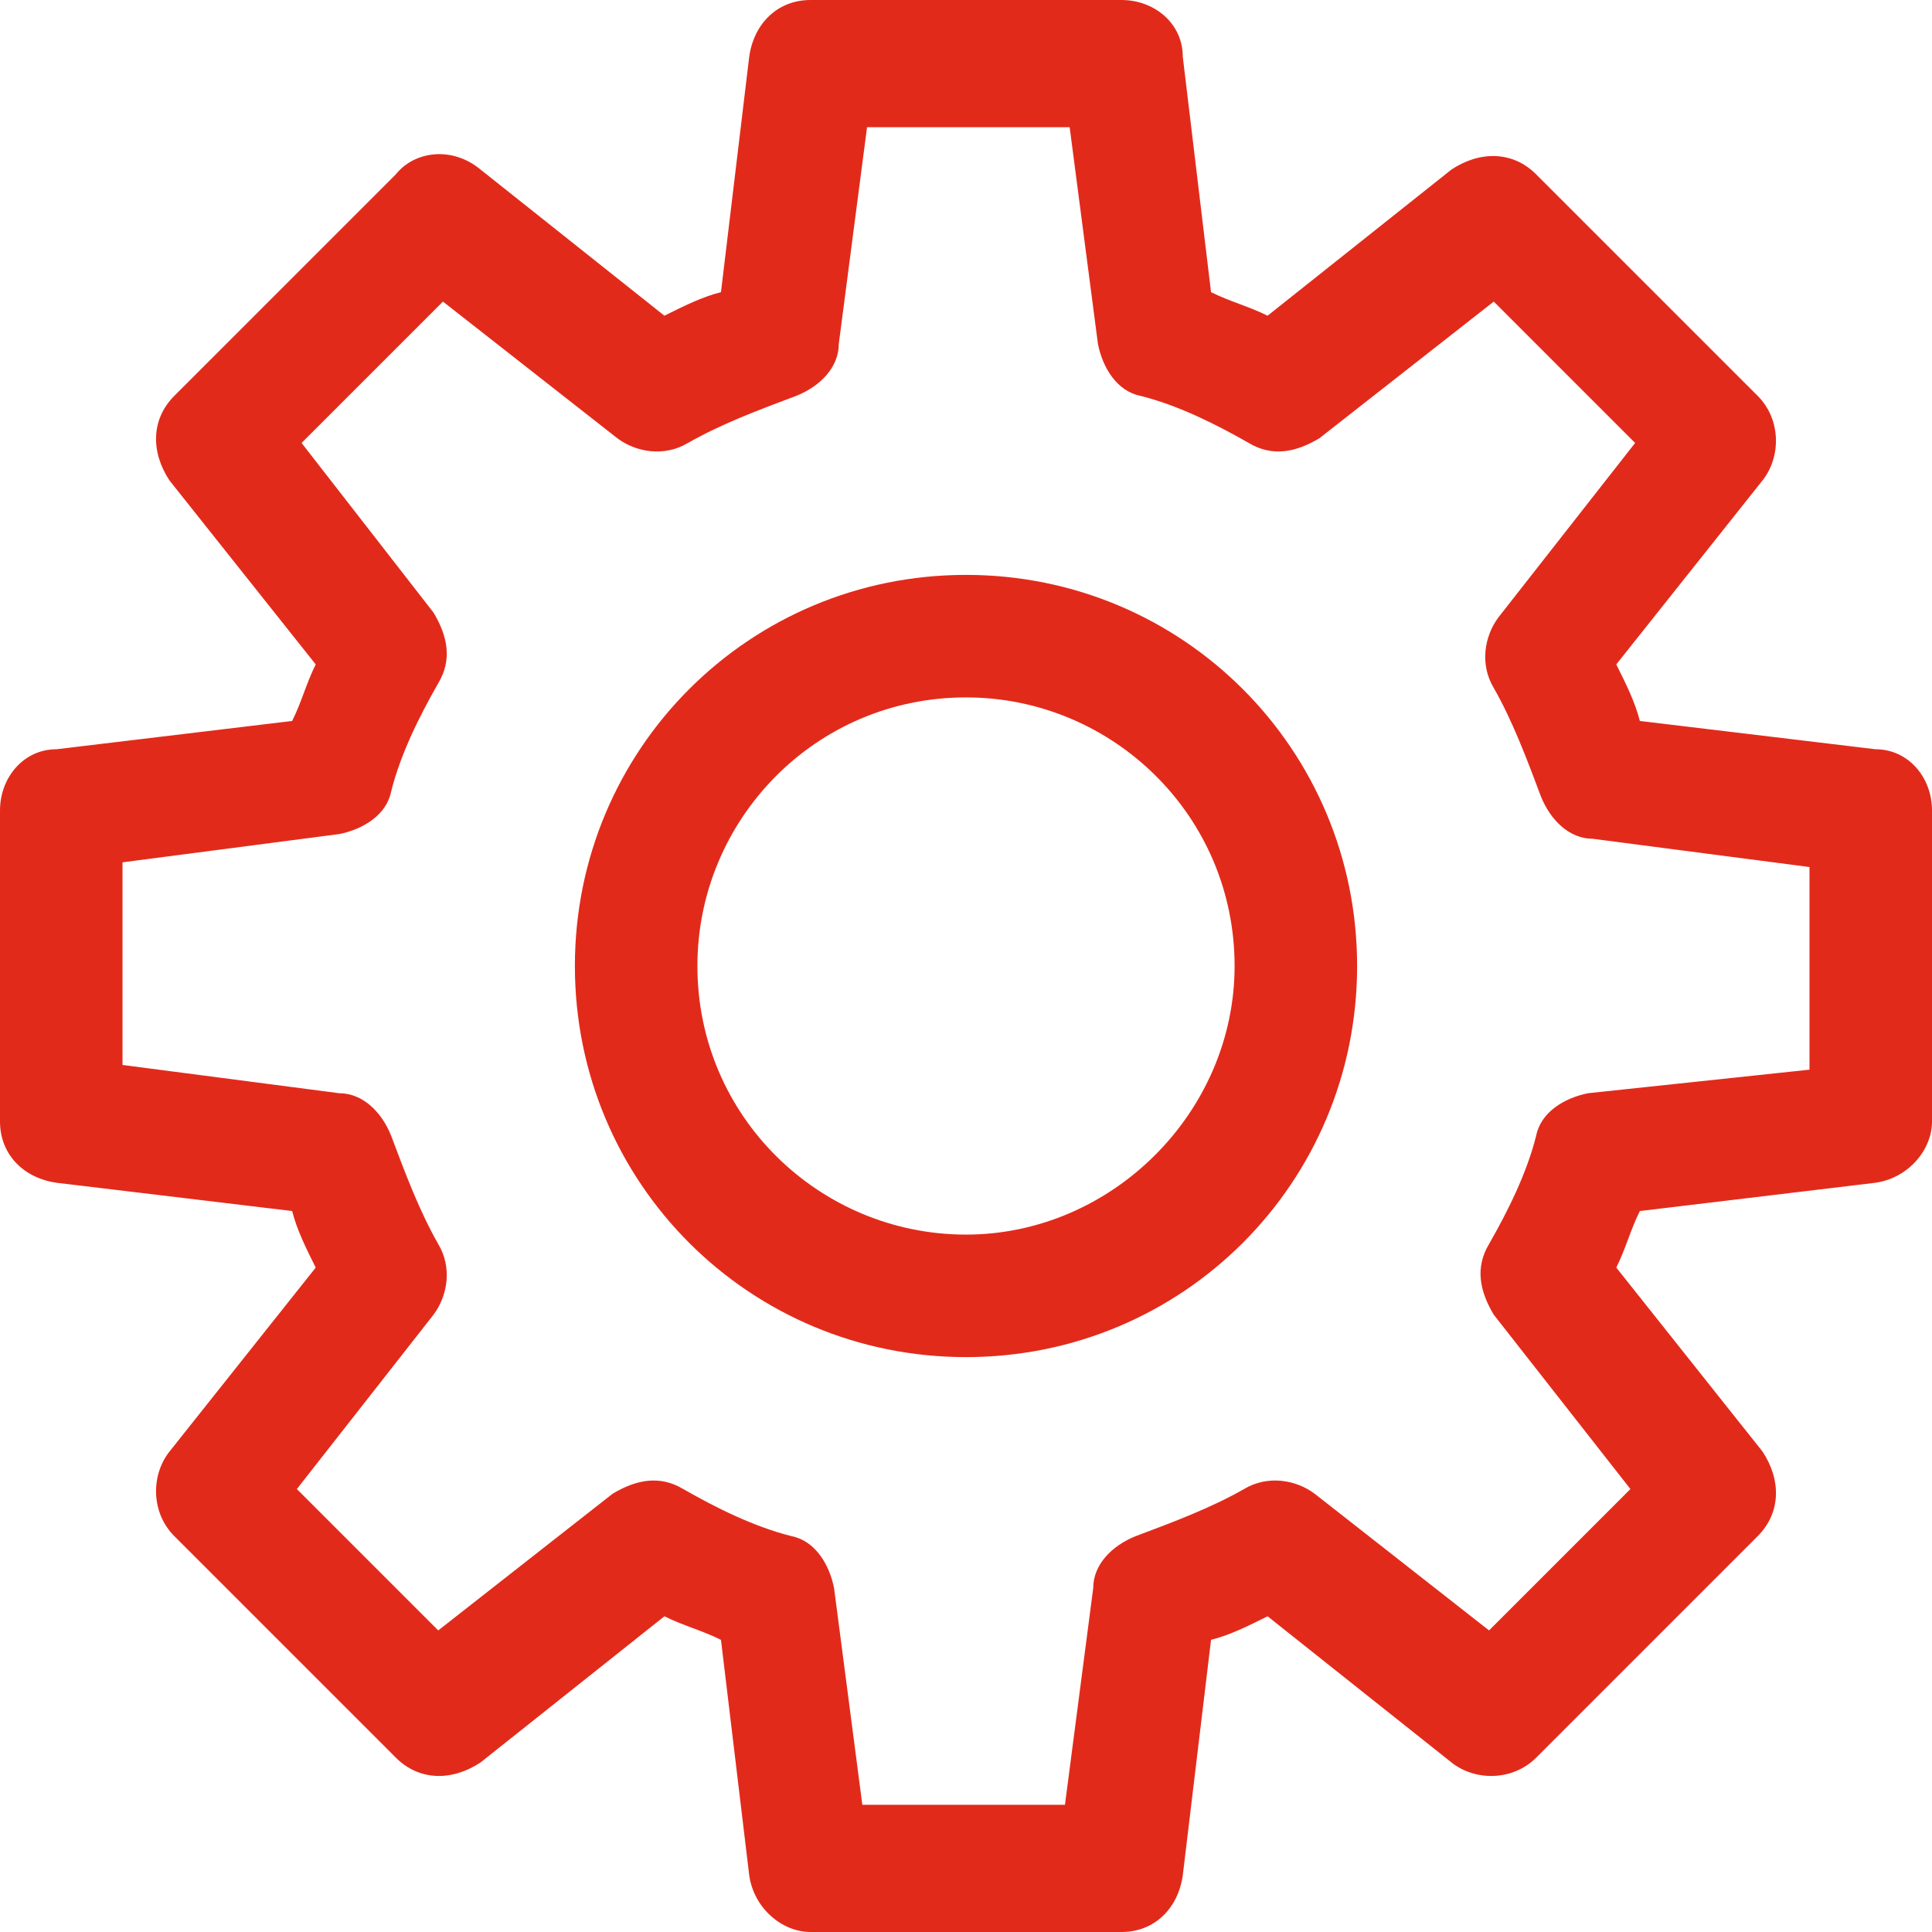 <svg xmlns="http://www.w3.org/2000/svg" viewBox="0 0 41 41" width="41" height="41">
	<path fill="#e22a1b" d="M39.8,15.9l-5-0.6c-0.1-0.4-0.3-0.8-0.5-1.2l3.1-3.9c0.4-0.5,0.4-1.3-0.1-1.8l-4.7-4.7c-0.5-0.5-1.2-0.5-1.8-0.1l-3.9,3.1c-0.4-0.2-0.8-0.3-1.2-0.5l-0.6-5C25.1,0.5,24.5,0,23.8,0h-6.6c-0.7,0-1.2,0.5-1.3,1.2l-0.6,5c-0.4,0.1-0.8,0.3-1.2,0.5l-3.9-3.1C9.6,3.1,8.8,3.2,8.4,3.7L3.7,8.4c-0.5,0.5-0.5,1.2-0.1,1.8l3.1,3.9c-0.2,0.4-0.3,0.8-0.5,1.2l-5,0.6C0.5,15.9,0,16.5,0,17.2v6.6c0,0.7,0.5,1.2,1.2,1.3l5,0.6c0.1,0.4,0.3,0.8,0.5,1.2l-3.1,3.9c-0.4,0.5-0.4,1.3,0.1,1.8l4.7,4.7c0.5,0.5,1.2,0.5,1.8,0.1l3.9-3.1c0.4,0.2,0.8,0.3,1.2,0.5l0.6,5c0.1,0.7,0.7,1.2,1.3,1.2h6.6c0.7,0,1.2-0.5,1.3-1.2l0.6-5c0.4-0.1,0.8-0.3,1.2-0.5l3.9,3.1c0.5,0.4,1.3,0.4,1.8-0.1l4.7-4.7c0.5-0.5,0.5-1.2,0.1-1.8l-3.1-3.9c0.2-0.4,0.3-0.8,0.5-1.2l5-0.6c0.7-0.1,1.2-0.7,1.2-1.3v-6.6C41,16.5,40.5,15.9,39.8,15.9z M33.7,23.2c-0.5,0.1-1,0.4-1.1,0.9c-0.2,0.8-0.6,1.6-1,2.3c-0.3,0.5-0.2,1,0.1,1.5l2.9,3.7l-3,3l-3.7-2.9c-0.4-0.3-1-0.4-1.5-0.1c-0.7,0.4-1.5,0.7-2.3,1c-0.5,0.2-0.9,0.6-0.9,1.1l-0.6,4.6h-4.3l-0.6-4.6c-0.1-0.5-0.4-1-0.9-1.1c-0.8-0.2-1.6-0.6-2.3-1c-0.5-0.3-1-0.2-1.5,0.1l-3.7,2.9l-3-3l2.9-3.7c0.3-0.4,0.4-1,0.1-1.5c-0.4-0.7-0.7-1.5-1-2.3c-0.2-0.5-0.6-0.9-1.1-0.9l-4.6-0.6v-4.3l4.6-0.6c0.5-0.1,1-0.4,1.1-0.9c0.2-0.8,0.6-1.6,1-2.3c0.3-0.5,0.2-1-0.1-1.5L6.4,9.4l3-3l3.7,2.9c0.4,0.3,1,0.4,1.5,0.1c0.7-0.4,1.5-0.7,2.3-1c0.5-0.2,0.9-0.6,0.9-1.1l0.6-4.6h4.3l0.6,4.6c0.1,0.5,0.4,1,0.9,1.1c0.8,0.2,1.6,0.6,2.3,1c0.5,0.3,1,0.2,1.5-0.1l3.7-2.9l3,3l-2.9,3.7c-0.3,0.4-0.4,1-0.1,1.5c0.4,0.7,0.7,1.5,1,2.3c0.2,0.5,0.6,0.9,1.1,0.9l4.6,0.6v4.3h0L33.7,23.2z M20.5,12.2c-4.6,0-8.3,3.7-8.3,8.3c0,4.6,3.7,8.3,8.3,8.3c4.6,0,8.3-3.7,8.3-8.3C28.8,15.9,25.1,12.2,20.5,12.2z M20.5,26.2c-3.1,0-5.7-2.5-5.7-5.7c0-3.1,2.5-5.7,5.7-5.7c3.1,0,5.7,2.5,5.7,5.7C26.2,23.6,23.6,26.2,20.5,26.2z"/>
</svg>
